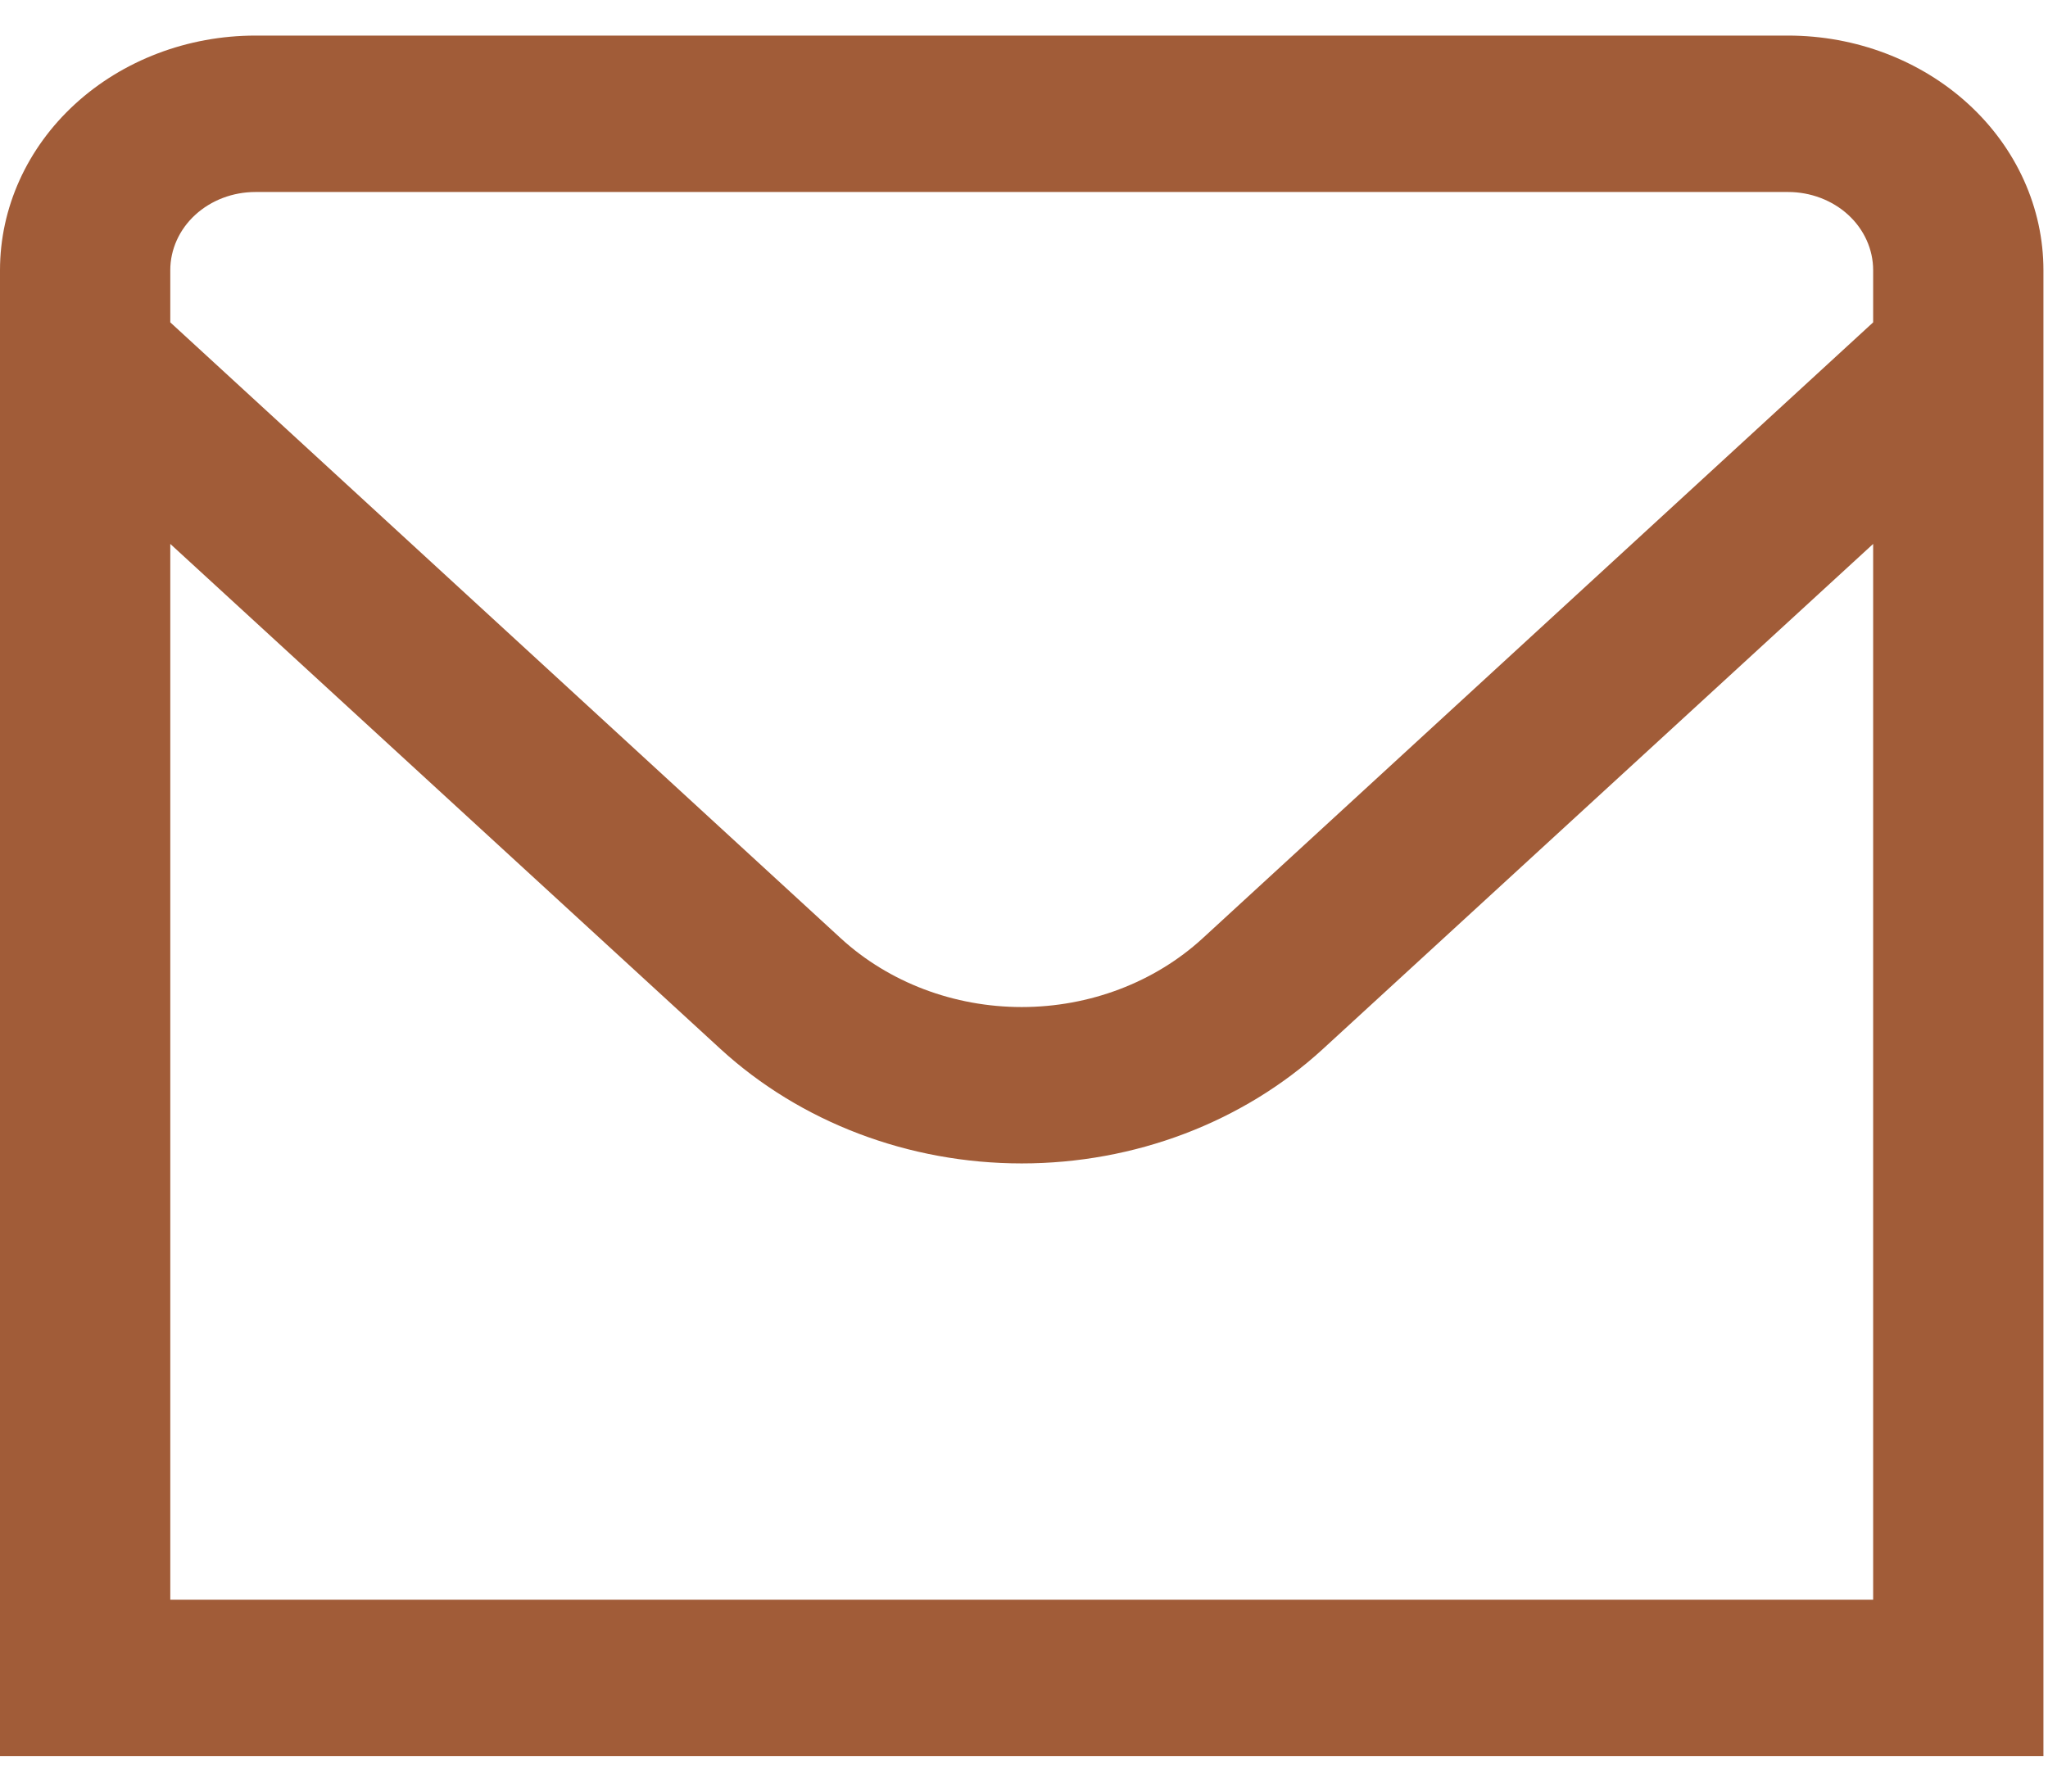 <svg xmlns="http://www.w3.org/2000/svg" fill="none" viewBox="0 0 48 42" height="42" width="48">
<path fill="#A15C38" d="M41.907 0.834H5.987C4.399 0.834 2.876 1.413 1.753 2.445C0.631 3.476 -1.52588e-05 4.875 -1.52588e-05 6.334L-1.52588e-05 41.167H47.893V6.334C47.893 4.875 47.262 3.476 46.14 2.445C45.017 1.413 43.494 0.834 41.907 0.834ZM5.987 4.501H41.907C42.436 4.501 42.943 4.694 43.318 5.037C43.692 5.381 43.902 5.848 43.902 6.334V7.557L28.181 22.002C27.056 23.031 25.534 23.608 23.947 23.608C22.359 23.608 20.837 23.031 19.712 22.002L3.991 7.557V6.334C3.991 5.848 4.201 5.381 4.576 5.037C4.95 4.694 5.457 4.501 5.987 4.501ZM3.991 37.501V12.751L16.89 24.594C18.763 26.31 21.301 27.274 23.947 27.274C26.592 27.274 29.13 26.31 31.003 24.594L43.902 12.751V37.501H3.991Z"></path>
</svg>
